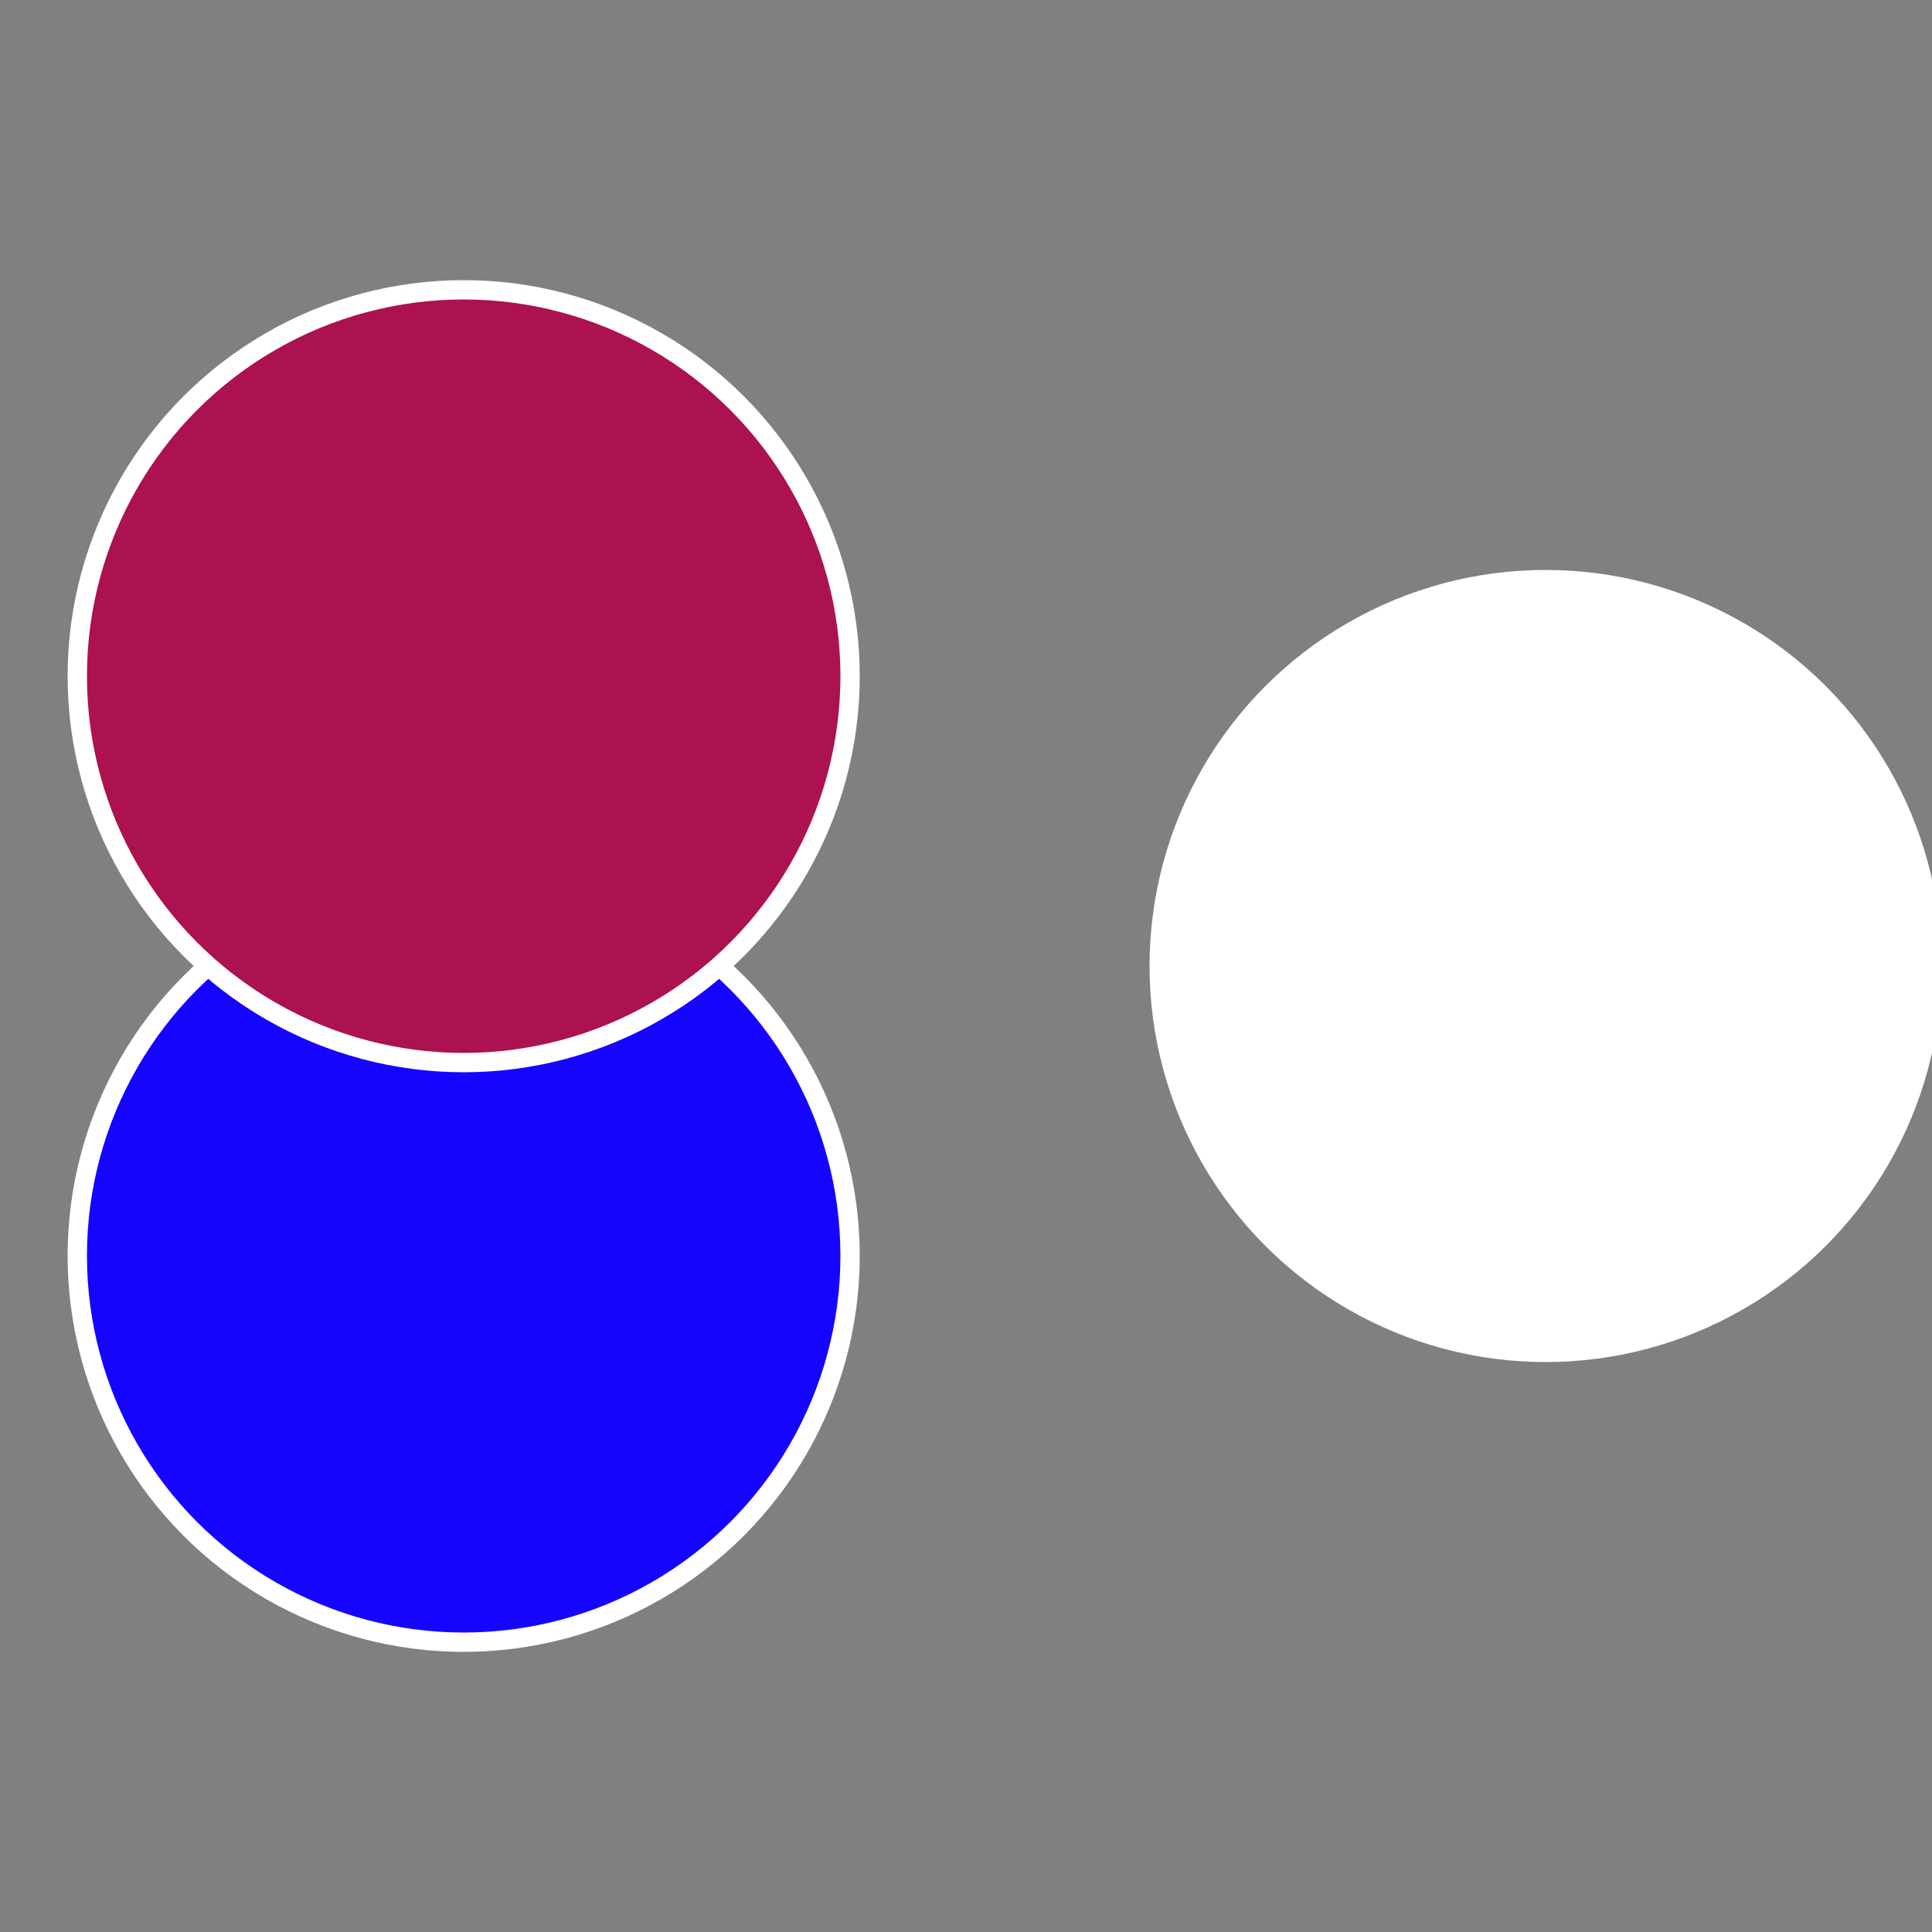 <?xml version="1.0" standalone="no"?>
<svg width="500" height="500" viewBox="-1 -1 2 2" xmlns="http://www.w3.org/2000/svg">
 
                <rect x="-1" y="-1" width="2" height="2" fill="#808080" stroke="none"/>
 
                <circle cx="0.6" cy="0" r="0.4" fill="#ffffffffffffebf6fffffffffffff58b1505" stroke="#fff" stroke-width="1%" />
             
                <circle cx="-0.52" cy="0.3" r="0.4" fill="#1505fffffffffffff63affffffffffffebf6" stroke="#fff" stroke-width="1%" />
             
                <circle cx="-0.52" cy="-0.3" r="0.4" fill="#ac11505ffffffffffffebf6" stroke="#fff" stroke-width="1%" />
            </svg>
